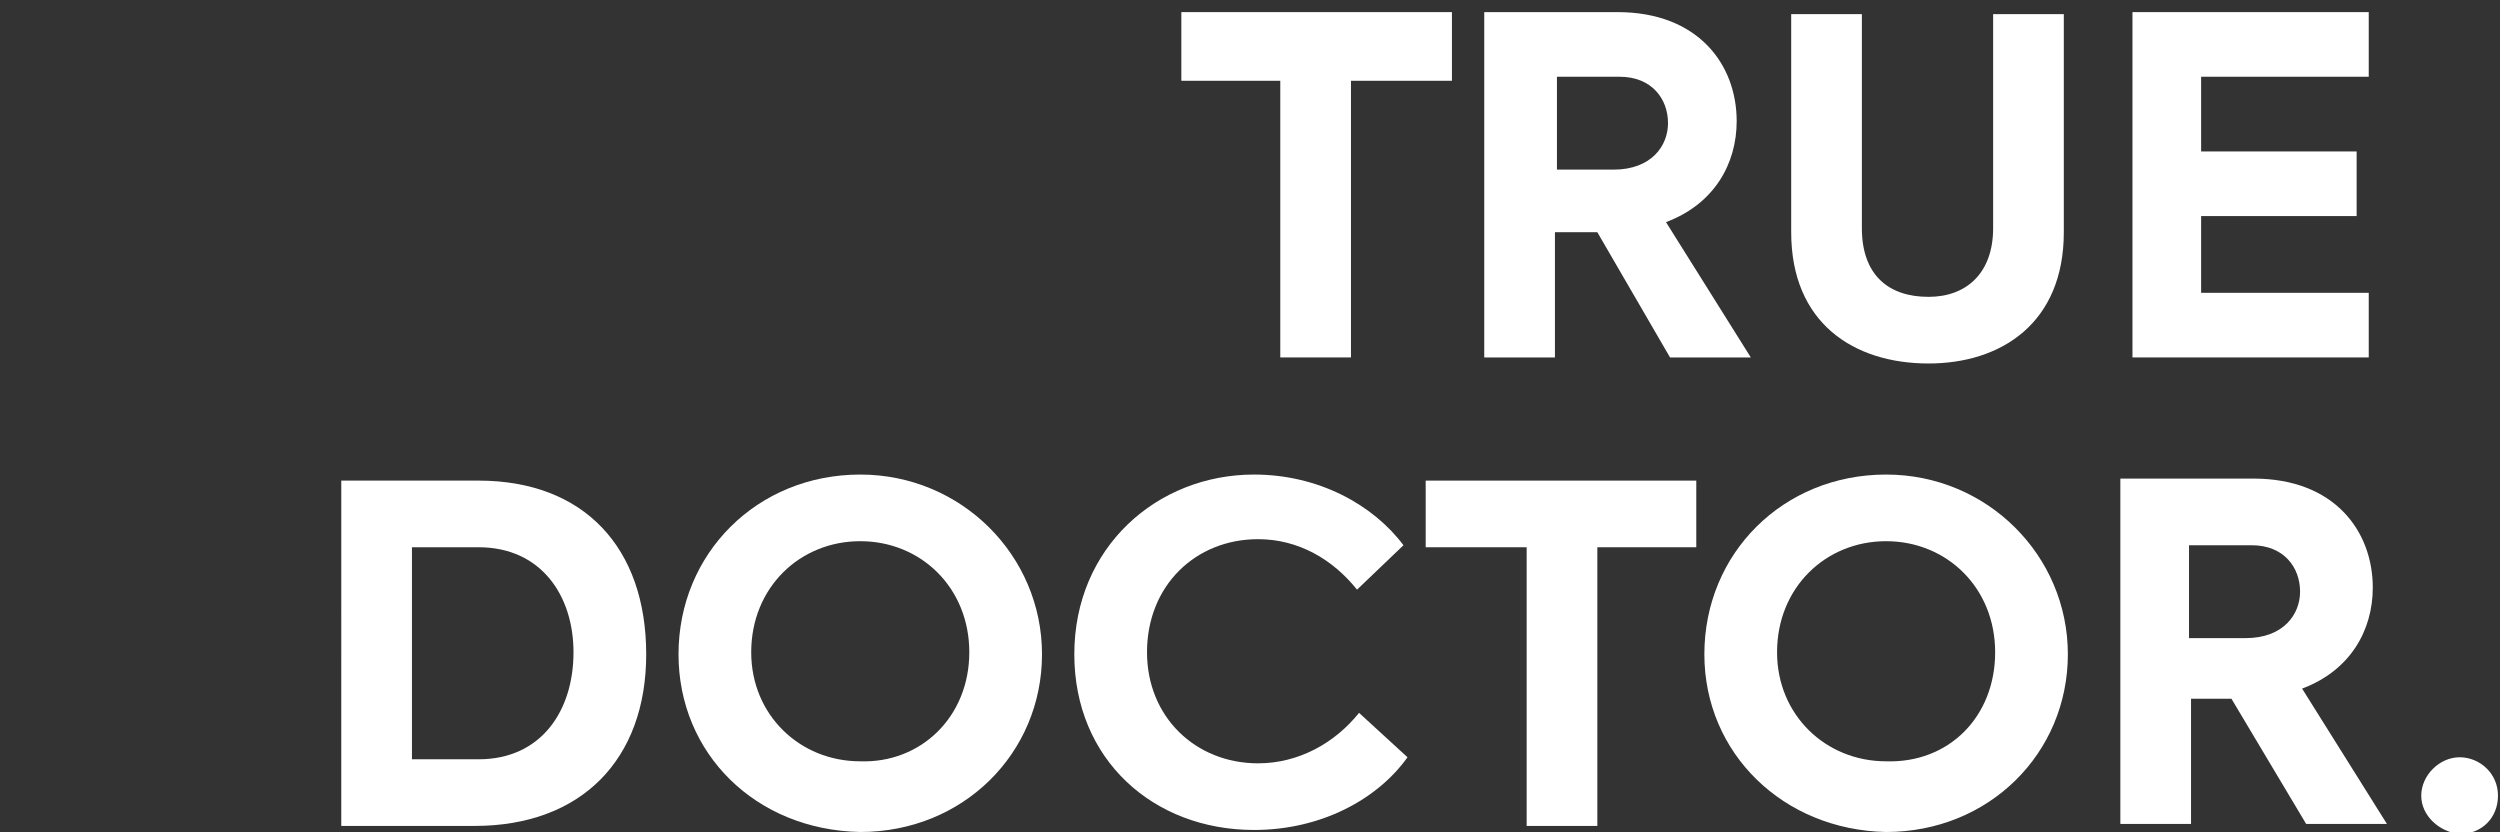 <?xml version="1.0" encoding="utf-8"?>
<!-- Generator: Adobe Illustrator 21.0.0, SVG Export Plug-In . SVG Version: 6.00 Build 0)  -->
<svg version="1.1" id="Vrstva_1" xmlns="http://www.w3.org/2000/svg" xmlns:xlink="http://www.w3.org/1999/xlink" x="0px" y="0px"
	 viewBox="0 0 123.8 41.2" style="enable-background:new 0 0 123.8 41.2;" xml:space="preserve">
<rect x="0" y="0" width="123.8" height="41.2" fill="#333333" stroke="none"/>
<style type="text/css">
	.st0{display:none;fill:#B51F1F;stroke:#000000;stroke-miterlimit:10;}
	.st1{fill:#FFFFFF;}
</style>
<rect x="-3.6" y="-4.8" class="st0" width="128.4" height="51"/>
<g id="Document" transform="scale(1 -1)">
	<g>
		<polygon class="st1" points="58.5,-4 58.5,-0.6 71.9,-0.6 71.9,-4 66.9,-4 66.9,-17.7 63.4,-17.7 63.4,-4 		"/>
		<path class="st1" d="M77.1-8.4h2.8c1.9,0,2.7,1.2,2.7,2.3c0,1.2-0.8,2.3-2.4,2.3h-3.1V-8.4z M79.1-11.5h-2.1v-6.2h-3.5v17.1h6.6
			c4,0,5.9-2.6,5.9-5.4c0-2.1-1.1-4.1-3.5-5l4.2-6.7h-4L79.1-11.5z"/>
		<path class="st1" d="M88.7-11.5v10.8h3.5v-10.6c0-2.3,1.3-3.4,3.3-3.4c1.9,0,3.2,1.2,3.2,3.4v10.6h3.5v-10.8
			c0-4.5-3.1-6.5-6.7-6.5C91.8-18,88.7-16,88.7-11.5"/>
		<polygon class="st1" points="105.6,-0.6 117.3,-0.6 117.3,-3.8 109,-3.8 109,-7.5 116.7,-7.5 116.7,-10.7 109,-10.7 109,-14.5 
			117.3,-14.5 117.3,-17.7 105.6,-17.7 		"/>
		<path class="st1" d="M23.7-37.6c3.1,0,4.7,2.4,4.7,5.3c0,2.8-1.6,5.2-4.7,5.2h-3.3v-10.5H23.7z M16.9-23.8h6.8
			c5.2,0,8.3-3.3,8.3-8.6c0-5.2-3.2-8.5-8.5-8.5h-6.6V-23.8z"/>
		<path class="st1" d="M48-32.3c0,3.2-2.4,5.5-5.4,5.5c-3,0-5.4-2.3-5.4-5.5c0-3.1,2.4-5.4,5.4-5.4C45.6-37.8,48-35.5,48-32.3
			 M33.6-32.4c0,5,3.9,8.9,9,8.9c5,0,9-4,9-8.9c0-4.9-3.9-8.8-9-8.8C37.4-41.1,33.6-37.3,33.6-32.4"/>
		<path class="st1" d="M53.2-32.4c0,5.3,4.1,8.9,8.9,8.9c3.2,0,5.9-1.5,7.4-3.5l-2.3-2.2c-1.2,1.5-2.9,2.5-4.9,2.5
			c-3.1,0-5.5-2.3-5.5-5.6c0-3.2,2.4-5.5,5.5-5.5c2,0,3.8,1,5,2.5l2.4-2.2c-1.5-2.1-4.3-3.6-7.6-3.6C57.1-41.1,53.2-37.6,53.2-32.4"
			/>
		<polygon class="st1" points="70.6,-27.1 70.6,-23.8 84,-23.8 84,-27.1 79.1,-27.1 79.1,-40.9 75.6,-40.9 75.6,-27.1 		"/>
		<path class="st1" d="M98.8-32.3c0,3.2-2.4,5.5-5.4,5.5c-3,0-5.4-2.3-5.4-5.5c0-3.1,2.4-5.4,5.4-5.4C96.5-37.8,98.8-35.5,98.8-32.3
			 M84.4-32.4c0,5,3.9,8.9,9,8.9c5,0,9-4,9-8.9c0-4.9-3.9-8.8-9-8.8C88.3-41.1,84.4-37.3,84.4-32.4"/>
		<path class="st1" d="M108.4-31.6h2.8c1.9,0,2.7,1.2,2.7,2.3c0,1.2-0.8,2.3-2.4,2.3h-3.1V-31.6z M110.5-34.6h-2v-6.2H105v17.1h6.6
			c4,0,5.9-2.6,5.9-5.4c0-2.1-1.1-4.1-3.5-5l4.2-6.7h-4L110.5-34.6z"/>
		<g>
			<path class="st1" d="M119.9-39.4c0,1,0.9,1.9,1.9,1.9c1,0,1.9-0.8,1.9-1.9c0-1.1-0.8-1.9-1.9-1.9
				C120.8-41.2,119.9-40.4,119.9-39.4z"/>
		</g>
	</g>
</g>
</svg>
